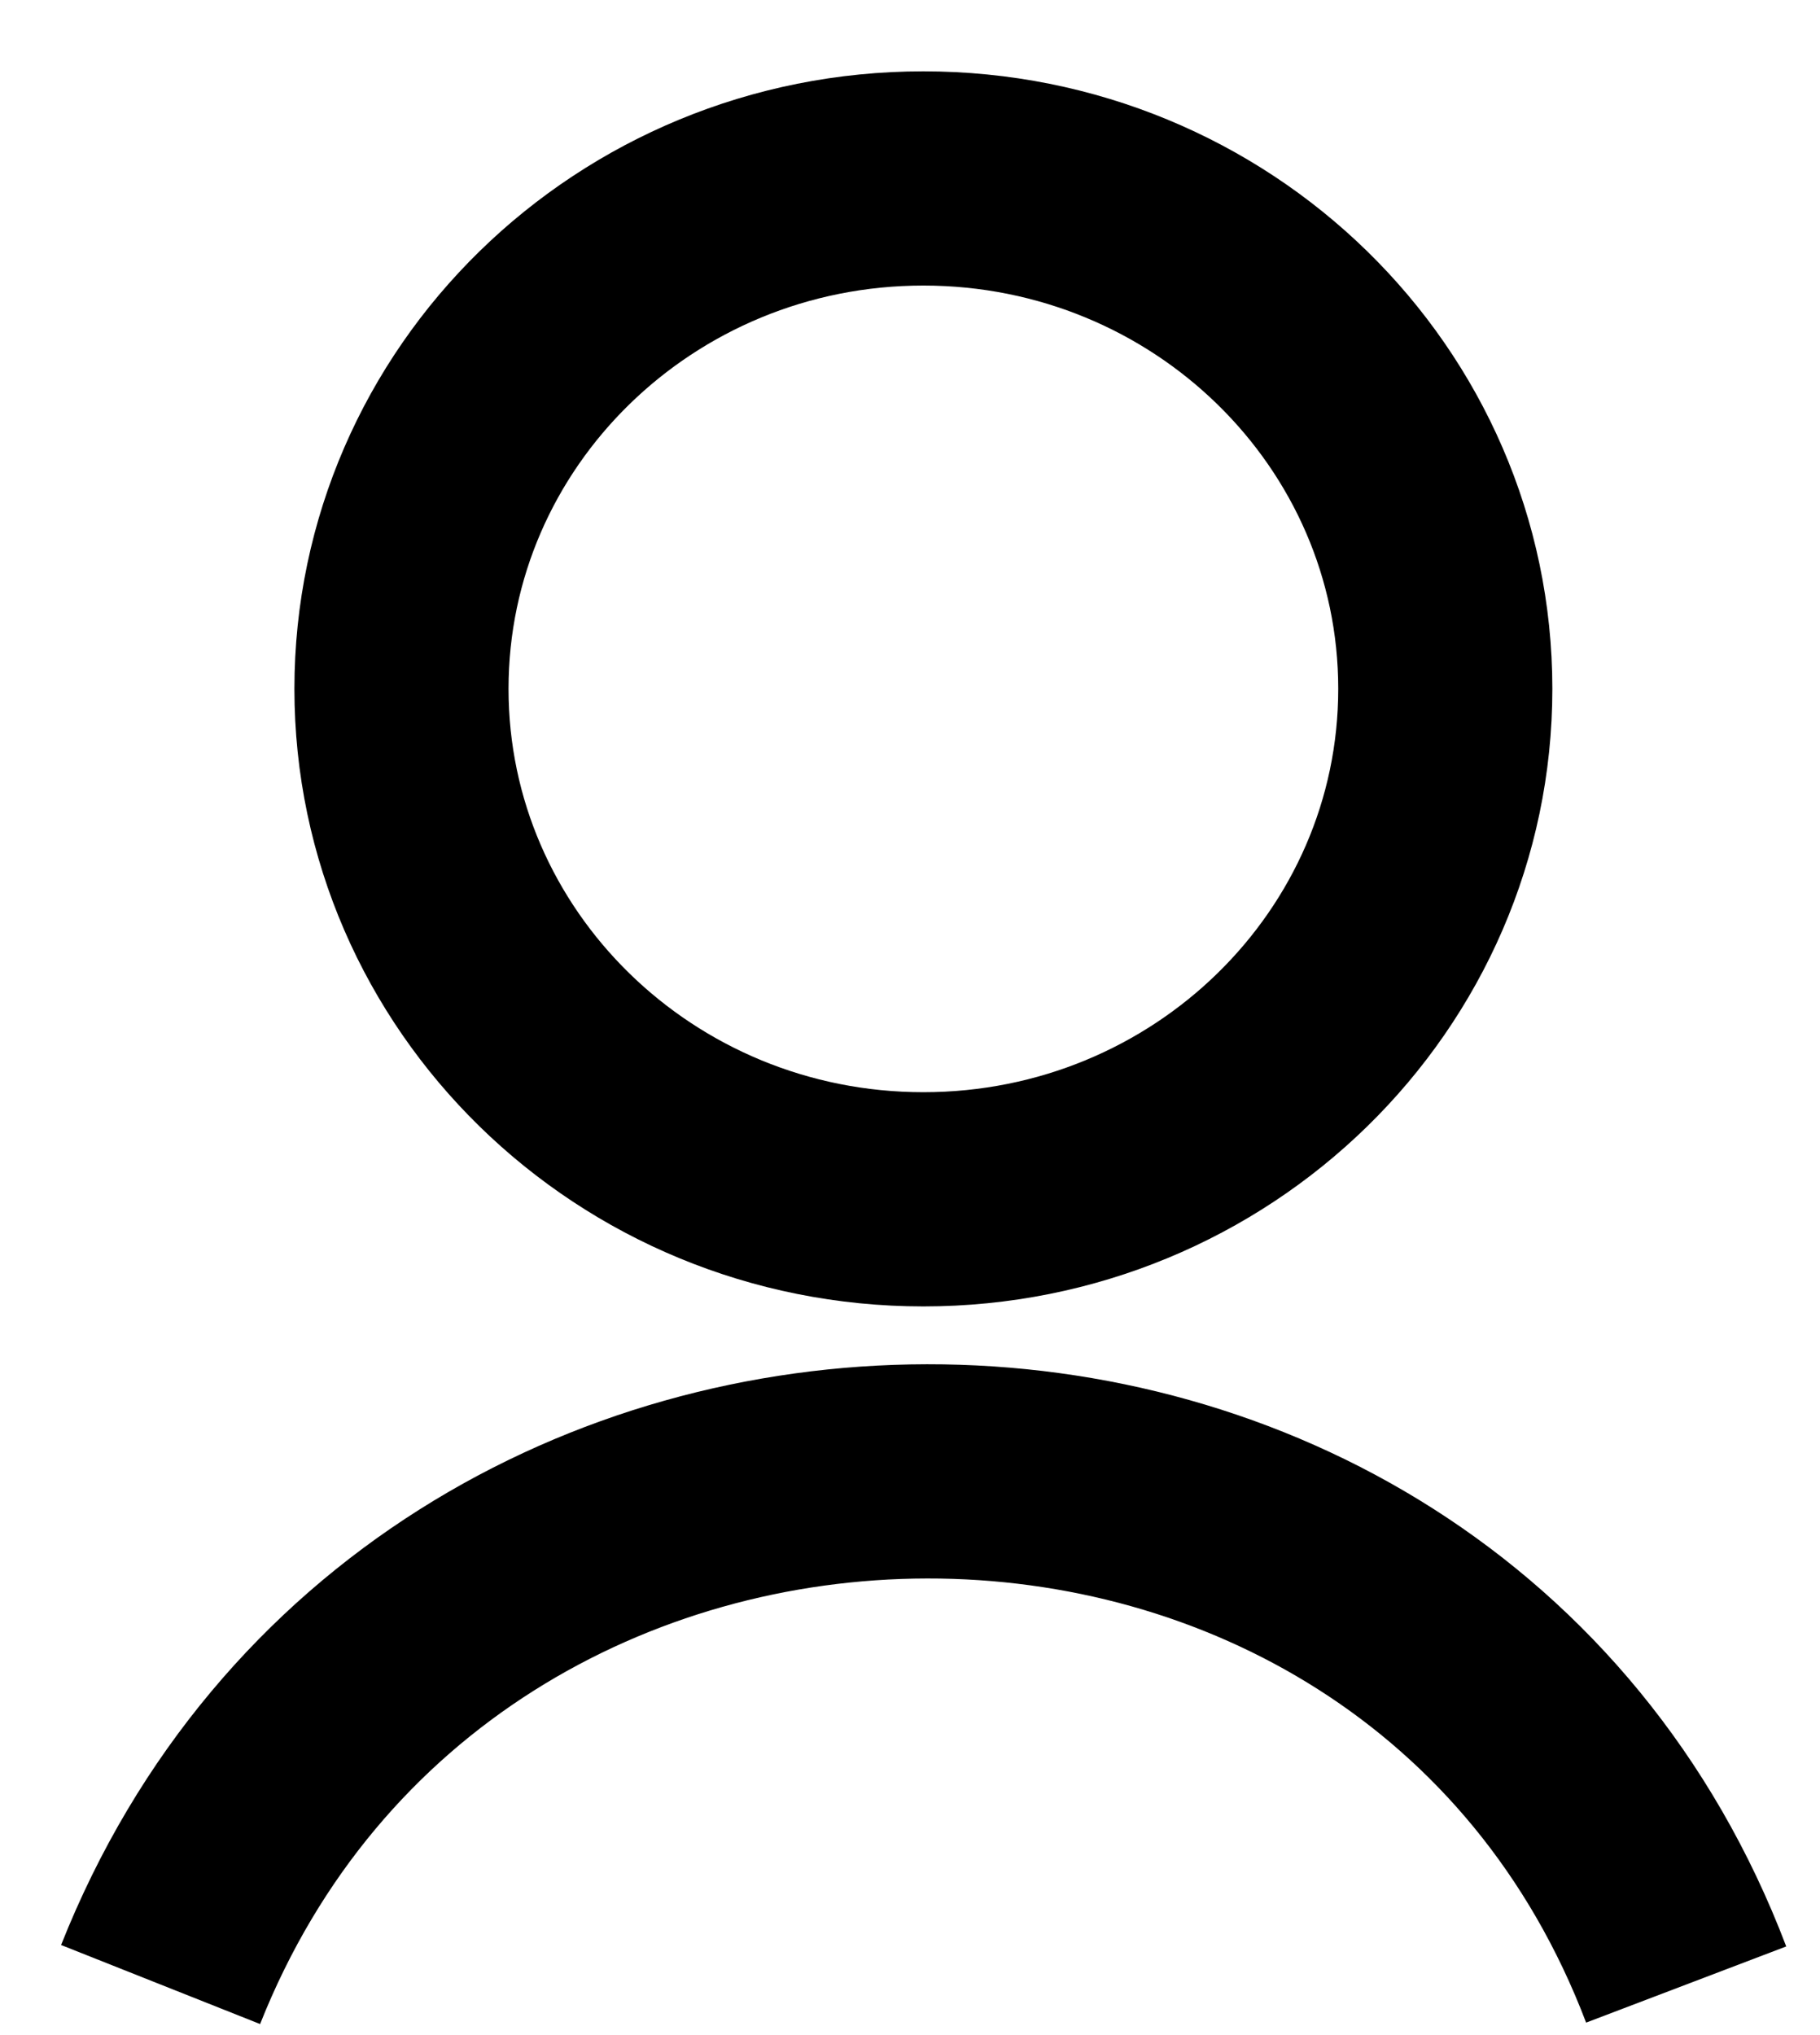 <svg width="17" height="19" viewBox="0 0 17 19" fill="none" xmlns="http://www.w3.org/2000/svg">
<path d="M8.625 11.197C11.317 11.197 13.5 9.063 13.5 6.431C13.5 3.799 11.317 1.666 8.625 1.666C5.933 1.666 3.75 3.799 3.75 6.431C3.75 9.063 5.933 11.197 8.625 11.197Z" stroke="#000000" stroke-width="2"/>
<path d="M1.5 18.528C4.029 12.157 13.313 12.123 15.75 18.528" stroke="#000000" stroke-width="2"/>
</svg>
